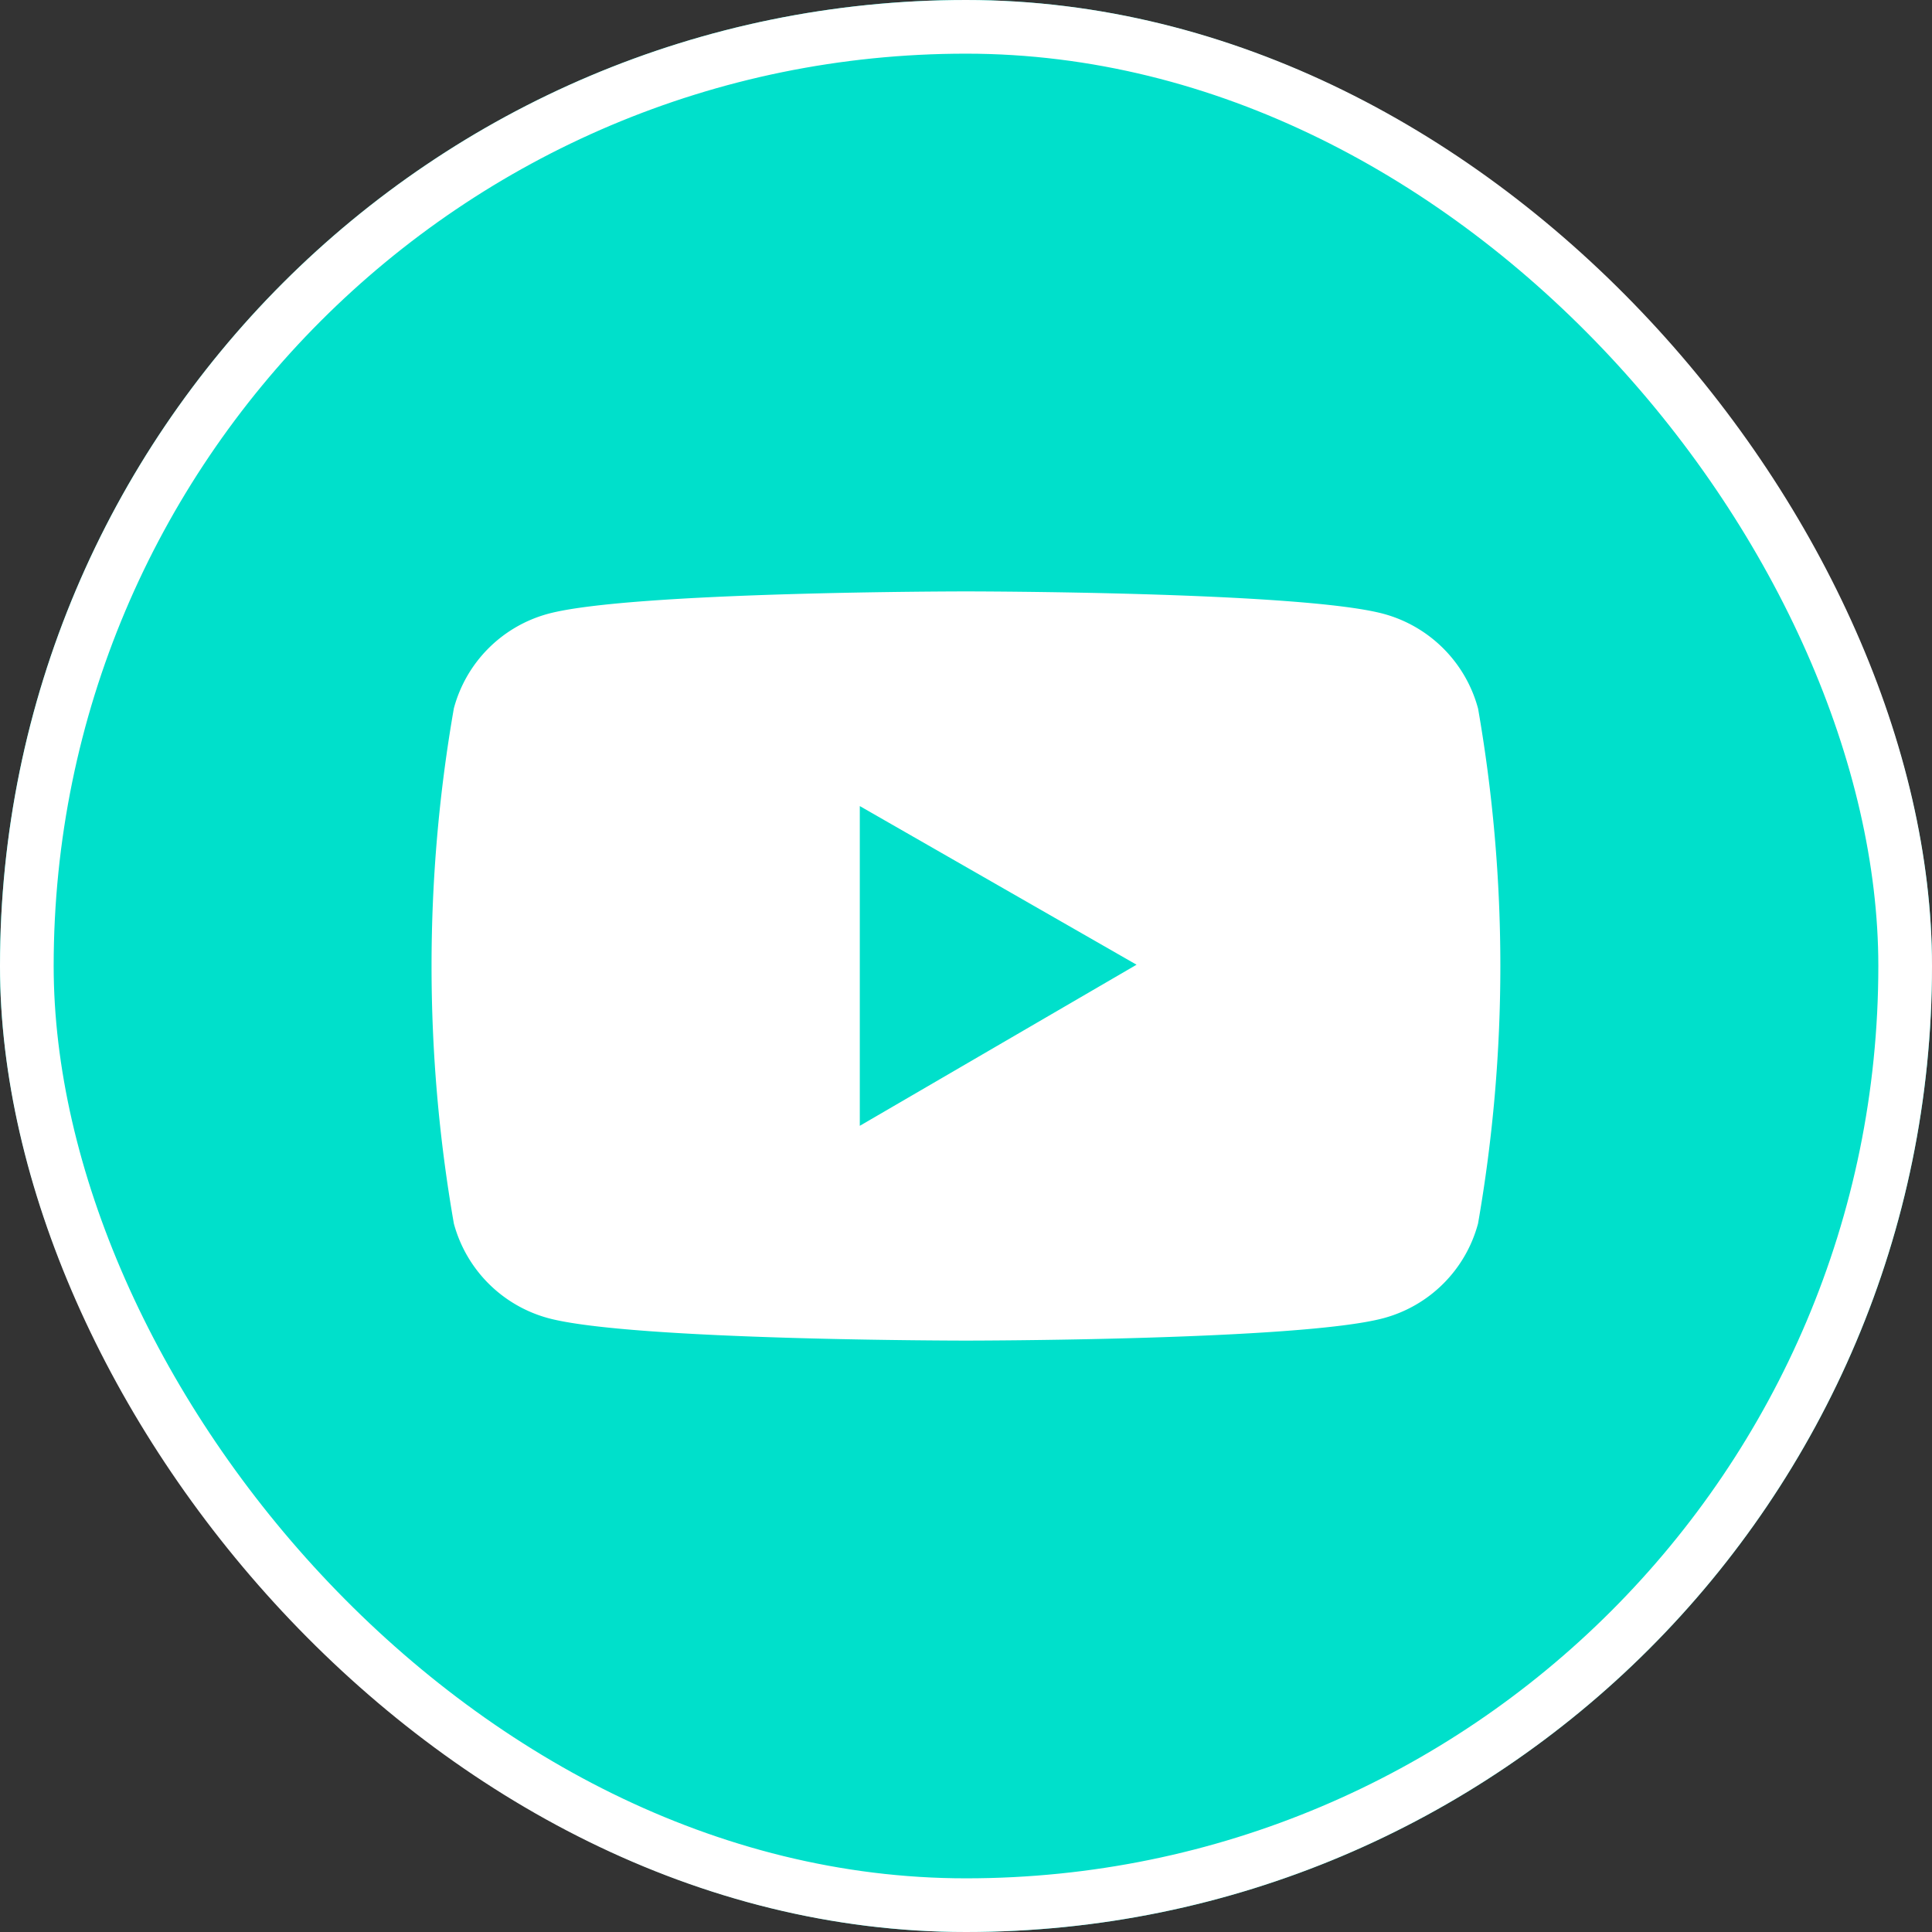 <svg id="footer_youtube_Hover_State_" data-name="footer youtube (Hover State)" xmlns="http://www.w3.org/2000/svg" width="36" height="36" viewBox="0 0 36 36">
  <rect x="0" y="0" width="36" height="36" fill="#333333" stroke="none"/>
  <g id="Rectangle_19885" data-name="Rectangle 19885" fill="#00e0cb" stroke="#fff" stroke-width="1">
    <rect width="36" height="36" rx="18" stroke="none"/>
    <rect x="0.5" y="0.5" width="35" height="35" rx="17.5" fill="none"/>
  </g>
  <path id="youtube" d="M83.5,200.181a2.5,2.5,0,0,0-1.76-1.763C80.187,198,73.958,198,73.958,198s-6.228,0-7.782.416a2.492,2.492,0,0,0-1.76,1.763,27.924,27.924,0,0,0,0,9.6,2.5,2.5,0,0,0,1.76,1.763c1.554.418,7.782.418,7.782.418s6.228,0,7.782-.418a2.492,2.492,0,0,0,1.76-1.763,27.912,27.912,0,0,0,0-9.6ZM71.98,207.958V202l5.157,2.956Z" transform="translate(-55.959 -186.98)" fill="#fff"/>
</svg>
